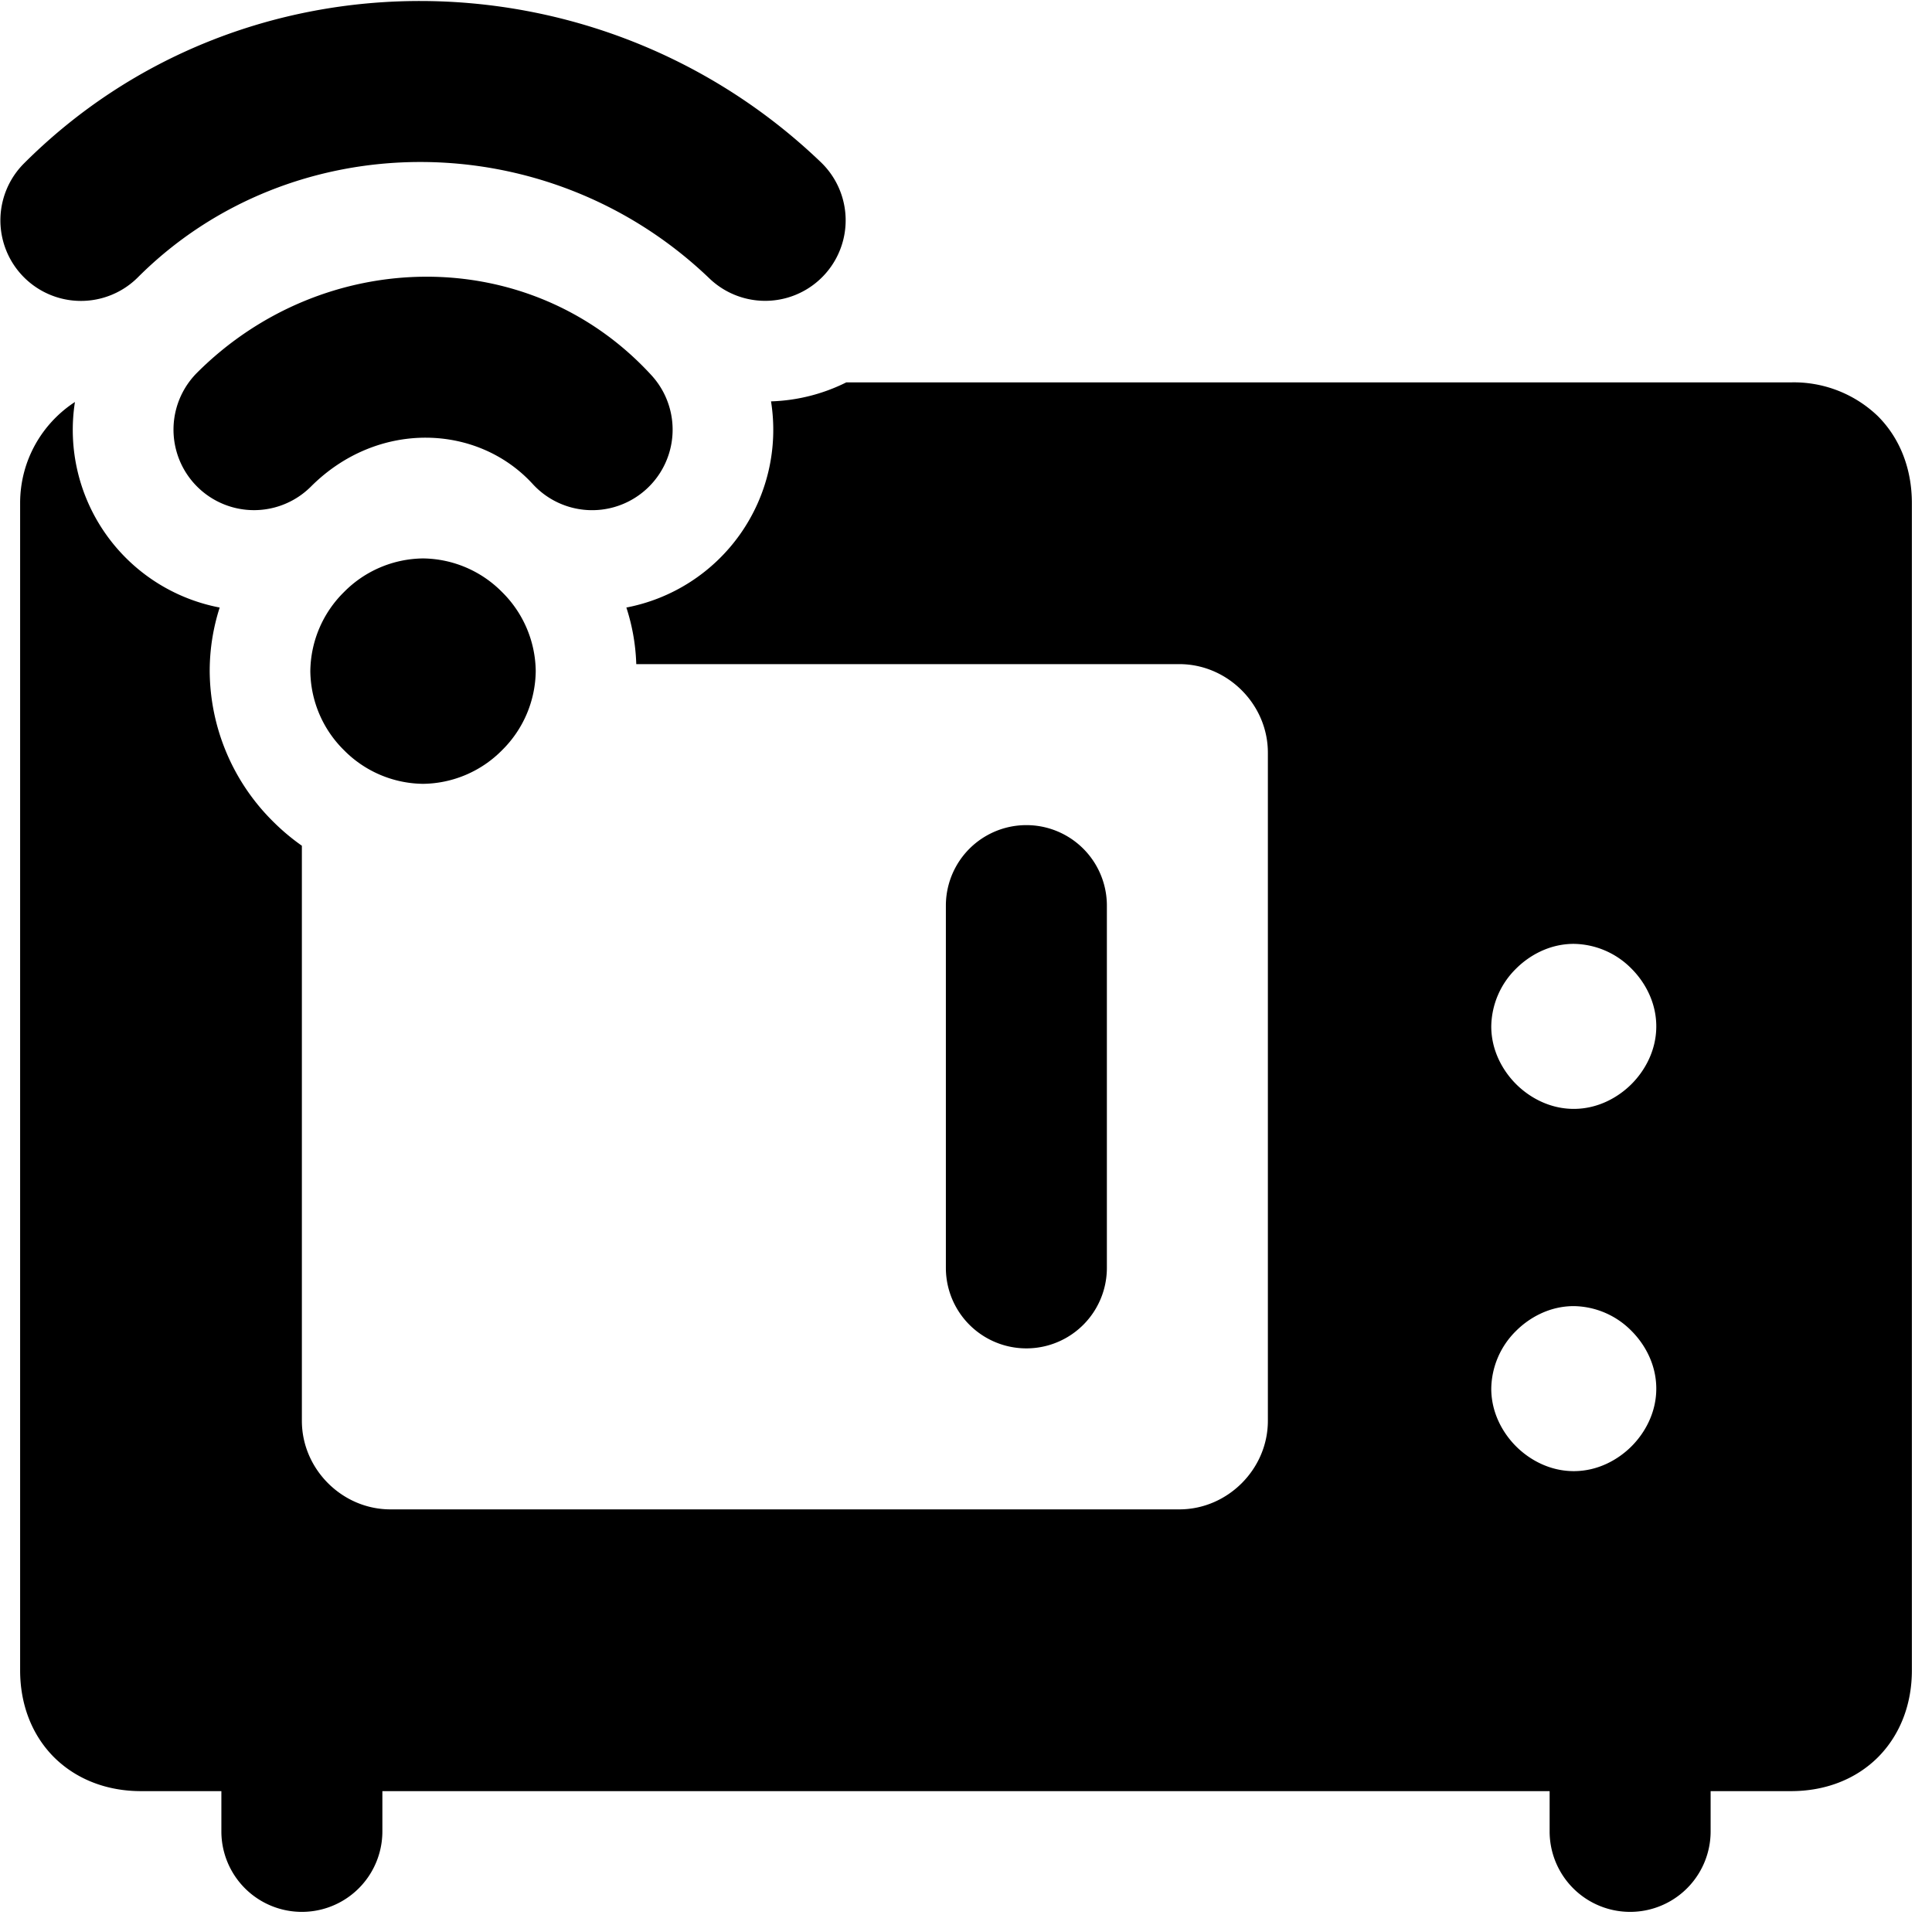 <svg xmlns="http://www.w3.org/2000/svg" fill="none" viewBox="0 0 24 24"><path fill="#000000" fill-rule="evenodd" d="M1.713 3.445c1.901 -1.902 5.079 -1.923 7.1 0.014a1 1 0 0 0 1.384 -1.444C7.42 -0.647 2.997 -0.668 0.298 2.03a1 1 0 0 0 1.415 1.415Zm4.905 2.568c-0.687 -0.75 -1.928 -0.796 -2.755 0.031A1 1 0 0 1 2.448 4.63c1.573 -1.572 4.132 -1.619 5.645 0.032a1 1 0 0 1 -1.475 1.351ZM0.932 4.993C0.522 5.26 0.25 5.722 0.25 6.25v14.5c0 0.414 0.14 0.797 0.421 1.079 0.282 0.28 0.665 0.421 1.079 0.421h1v0.5a1 1 0 1 0 2 0v-0.5h14.5v0.5a1 1 0 1 0 2 0v-0.5h1c0.414 0 0.797 -0.14 1.079 -0.421 0.28 -0.282 0.421 -0.665 0.421 -1.079V6.25c0 -0.414 -0.14 -0.797 -0.421 -1.079a1.506 1.506 0 0 0 -1.079 -0.421H10.513a2.25 2.25 0 0 1 -0.935 0.236 2.248 2.248 0 0 1 -1.797 2.561c0.07 0.215 0.115 0.45 0.123 0.703h6.746c0.6 0 1.1 0.5 1.1 1.1v8.3c0 0.6 -0.5 1.1 -1.1 1.1h-9.8c-0.6 0 -1.1 -0.5 -1.1 -1.1v-7.144a2.725 2.725 0 0 1 -0.36 -0.303 2.65 2.65 0 0 1 -0.785 -1.866c0 -0.286 0.047 -0.55 0.124 -0.79A2.247 2.247 0 0 1 0.931 4.993Zm17.901 12.974c0.163 0.163 0.414 0.308 0.717 0.308s0.554 -0.145 0.717 -0.308c0.163 -0.163 0.308 -0.414 0.308 -0.717s-0.145 -0.554 -0.308 -0.717a1.025 1.025 0 0 0 -0.717 -0.308c-0.303 0 -0.554 0.145 -0.717 0.308a1.025 1.025 0 0 0 -0.308 0.717c0 0.303 0.145 0.554 0.308 0.717Zm0 -4.5c0.163 0.163 0.414 0.308 0.717 0.308s0.554 -0.145 0.717 -0.308c0.163 -0.163 0.308 -0.414 0.308 -0.717s-0.145 -0.554 -0.308 -0.717a1.025 1.025 0 0 0 -0.717 -0.308c-0.303 0 -0.554 0.145 -0.717 0.308a1.025 1.025 0 0 0 -0.308 0.717c0 0.303 0.145 0.554 0.308 0.717ZM13.75 11.25a1 1 0 1 0 -2 0v4.5a1 1 0 1 0 2 0v-4.5ZM4.273 7.355a1.4 1.4 0 0 1 0.982 -0.418 1.4 1.4 0 0 1 0.982 0.418 1.4 1.4 0 0 1 0.418 0.982 1.4 1.4 0 0 1 -0.418 0.982 1.4 1.4 0 0 1 -0.982 0.418 1.4 1.4 0 0 1 -0.982 -0.418 1.4 1.4 0 0 1 -0.418 -0.982 1.4 1.4 0 0 1 0.418 -0.982Z" clip-rule="evenodd" stroke-width="1"></path></svg>